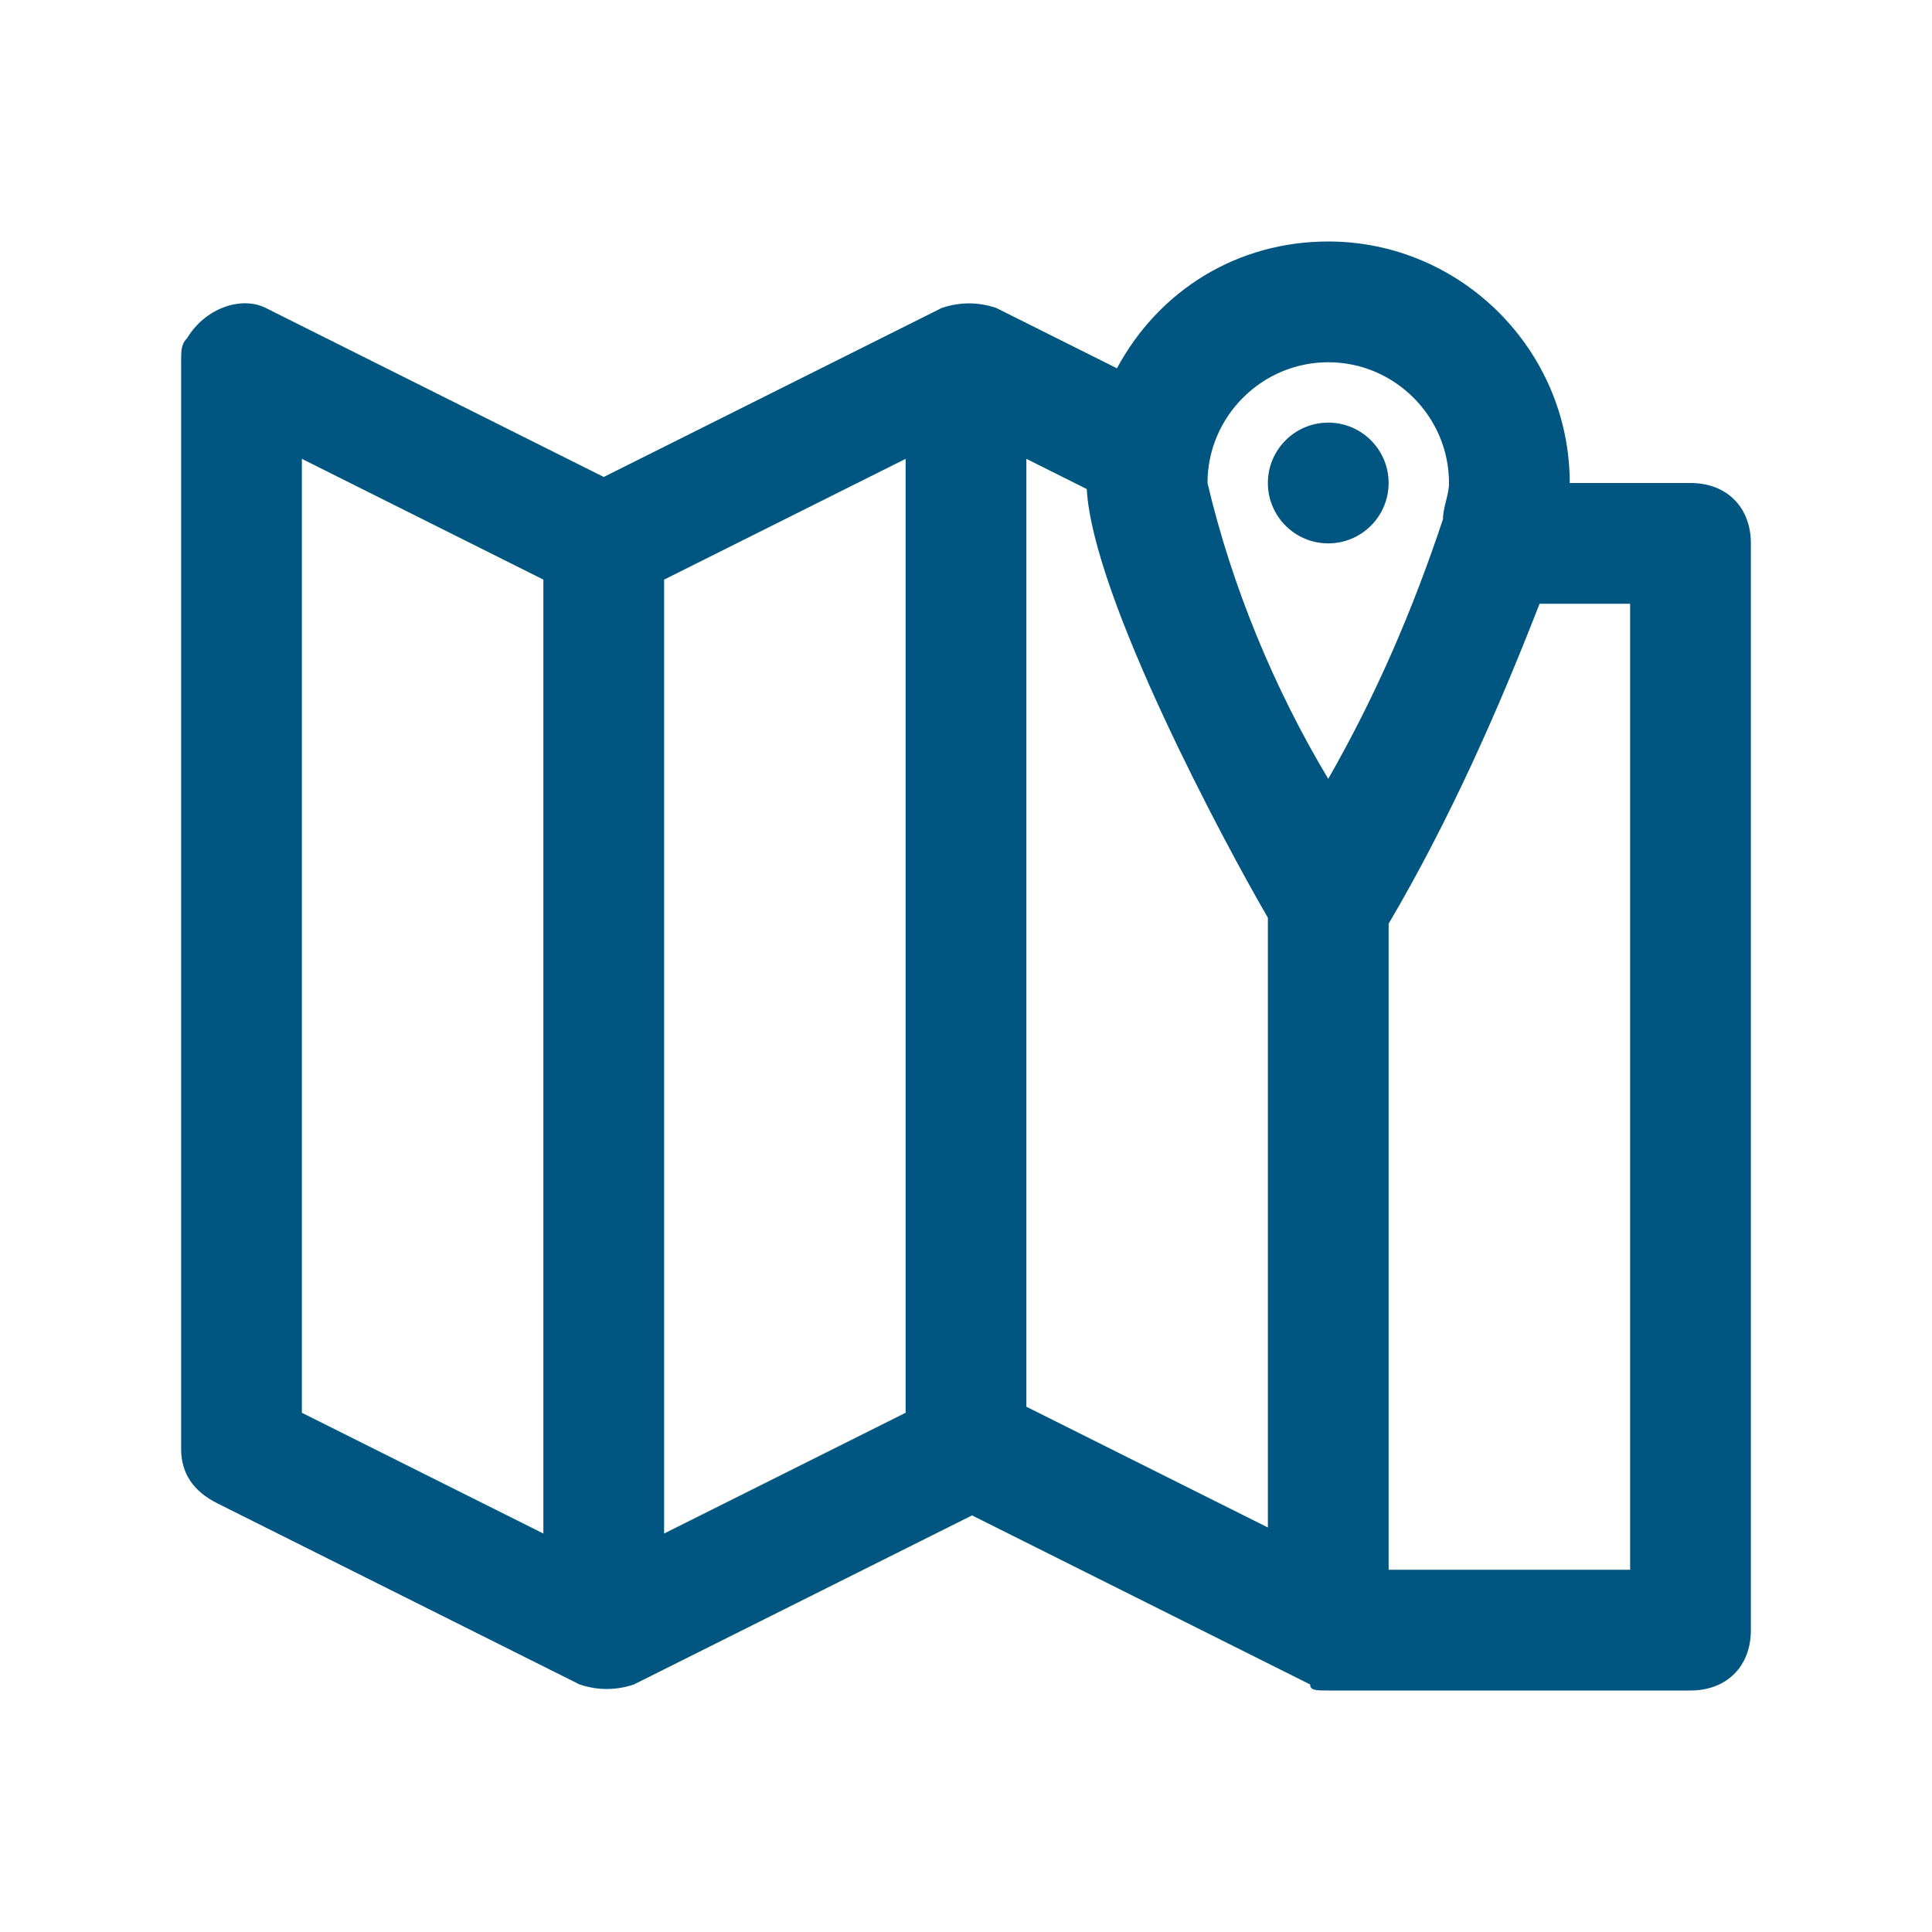 <svg width="32" height="32" viewBox="0 0 32 32" fill="none" xmlns="http://www.w3.org/2000/svg">
<path d="M22 9C22.552 9 23 8.552 23 8C23 7.448 22.552 7 22 7C21.448 7 21 7.448 21 8C21 8.552 21.448 9 22 9Z" fill="#005680"/>
<path d="M28 8H26C26 5.8 24.2 4 22 4C20.5 4 19.2 4.8 18.5 6.1L16.5 5.1C16.2 5 15.9 5 15.6 5.1L10 7.9L4.4 5.1C4 4.9 3.4 5.1 3.1 5.6C3 5.7 3 5.8 3 6V24C3 24.4 3.2 24.7 3.6 24.9L9.6 27.9C9.9 28 10.2 28 10.5 27.9L16.1 25.1L21.7 27.9C21.7 28 21.8 28 22 28H28C28.6 28 29 27.6 29 27V9C29 8.4 28.6 8 28 8ZM22 6C23.1 6 24 6.9 24 8C24 8.2 23.9 8.4 23.9 8.6C23.4 10.1 22.8 11.5 22 12.9C21.1 11.4 20.4 9.7 20 8C20 6.9 20.9 6 22 6ZM11 9.6L15 7.6V23.4L11 25.4V9.6ZM17 7.6L18 8.1C18.1 9.9 20.3 14 21 15.2V25.3L17 23.3V7.6ZM5 7.6L9 9.6V25.4L5 23.4V7.6ZM27 26H23V15.3C24 13.6 24.8 11.8 25.5 10H27V26Z" fill="#005680"/>
</svg>
